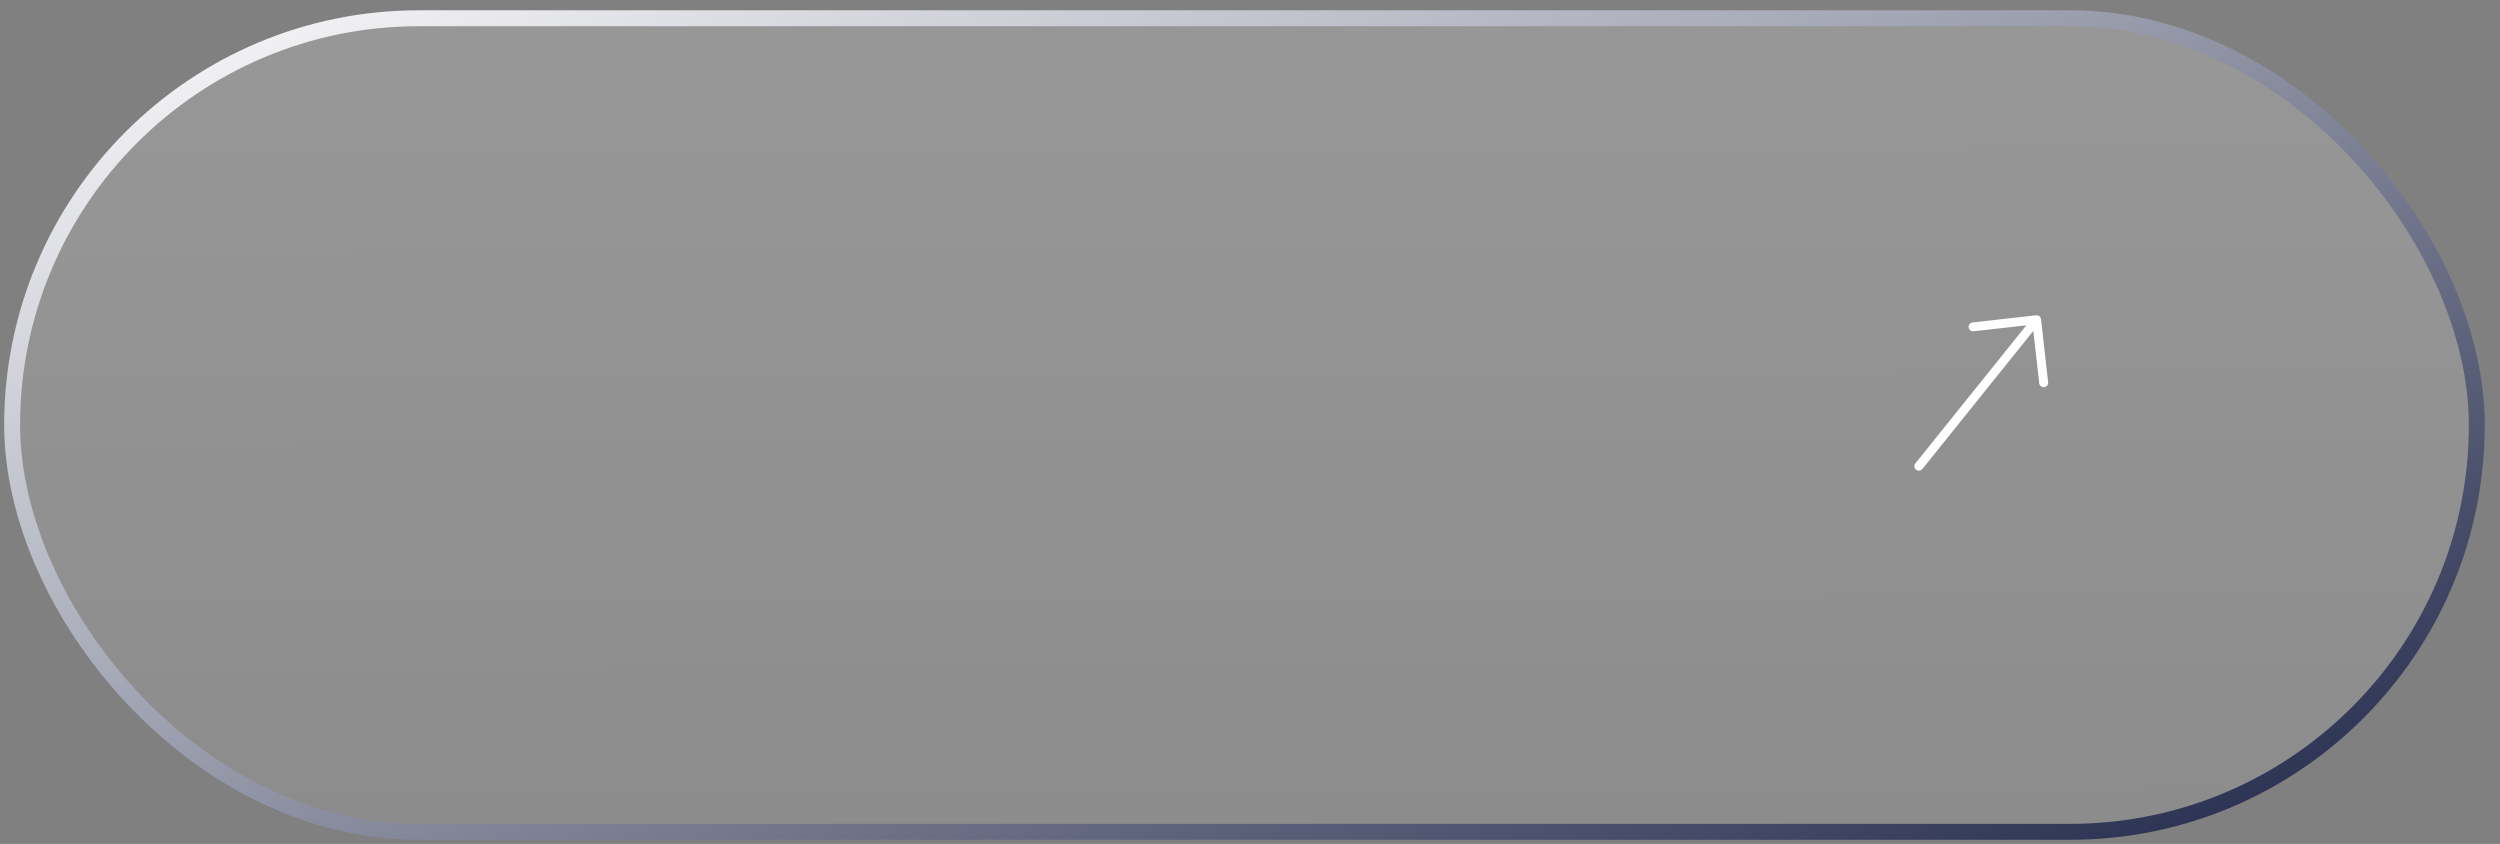 <?xml version="1.0" encoding="UTF-8"?> <svg xmlns="http://www.w3.org/2000/svg" width="157" height="53" viewBox="0 0 157 53" fill="none"><rect x="0" y="0" width="157" height="53" fill="#808080" stroke="none"/><g data-figma-bg-blur-radius="15"><rect x="0.762" y="1.146" width="154.781" height="51.093" rx="25.547" fill="white" fill-opacity="0.1"></rect><rect x="0.762" y="1.146" width="154.781" height="51.093" rx="25.547" fill="url(#paint0_linear_31_789)" fill-opacity="0.1"></rect><rect x="0.762" y="1.146" width="154.781" height="51.093" rx="25.547" stroke="url(#paint1_linear_31_789)"></rect></g><path d="M127.866 19.8L123.901 20.247C123.746 20.252 123.624 20.382 123.629 20.537C123.634 20.691 123.765 20.812 123.921 20.806C123.935 20.806 123.95 20.804 123.964 20.801L127.252 20.432L120.284 29.103C120.187 29.224 120.206 29.4 120.328 29.496C120.45 29.593 120.627 29.572 120.725 29.451L127.693 20.781L128.061 24.041C128.066 24.196 128.197 24.317 128.353 24.311C128.508 24.305 128.63 24.176 128.625 24.021C128.624 24.007 128.623 23.993 128.62 23.978L128.176 20.045C128.159 19.893 128.02 19.783 127.866 19.8Z" fill="white"></path><defs><clipPath id="bgblur_0_31_789_clip_path" transform="translate(14.738 14.354)"><rect x="0.762" y="1.146" width="154.781" height="51.093" rx="25.547"></rect></clipPath><linearGradient id="paint0_linear_31_789" x1="78.152" y1="1.527" x2="78.282" y2="52.738" gradientUnits="userSpaceOnUse"><stop stop-color="white"></stop><stop offset="1" stop-color="white" stop-opacity="0"></stop></linearGradient><linearGradient id="paint1_linear_31_789" x1="0.262" y1="1.533" x2="37.168" y2="98.148" gradientUnits="userSpaceOnUse"><stop stop-color="white"></stop><stop offset="1" stop-color="#1D2447"></stop></linearGradient></defs></svg> 